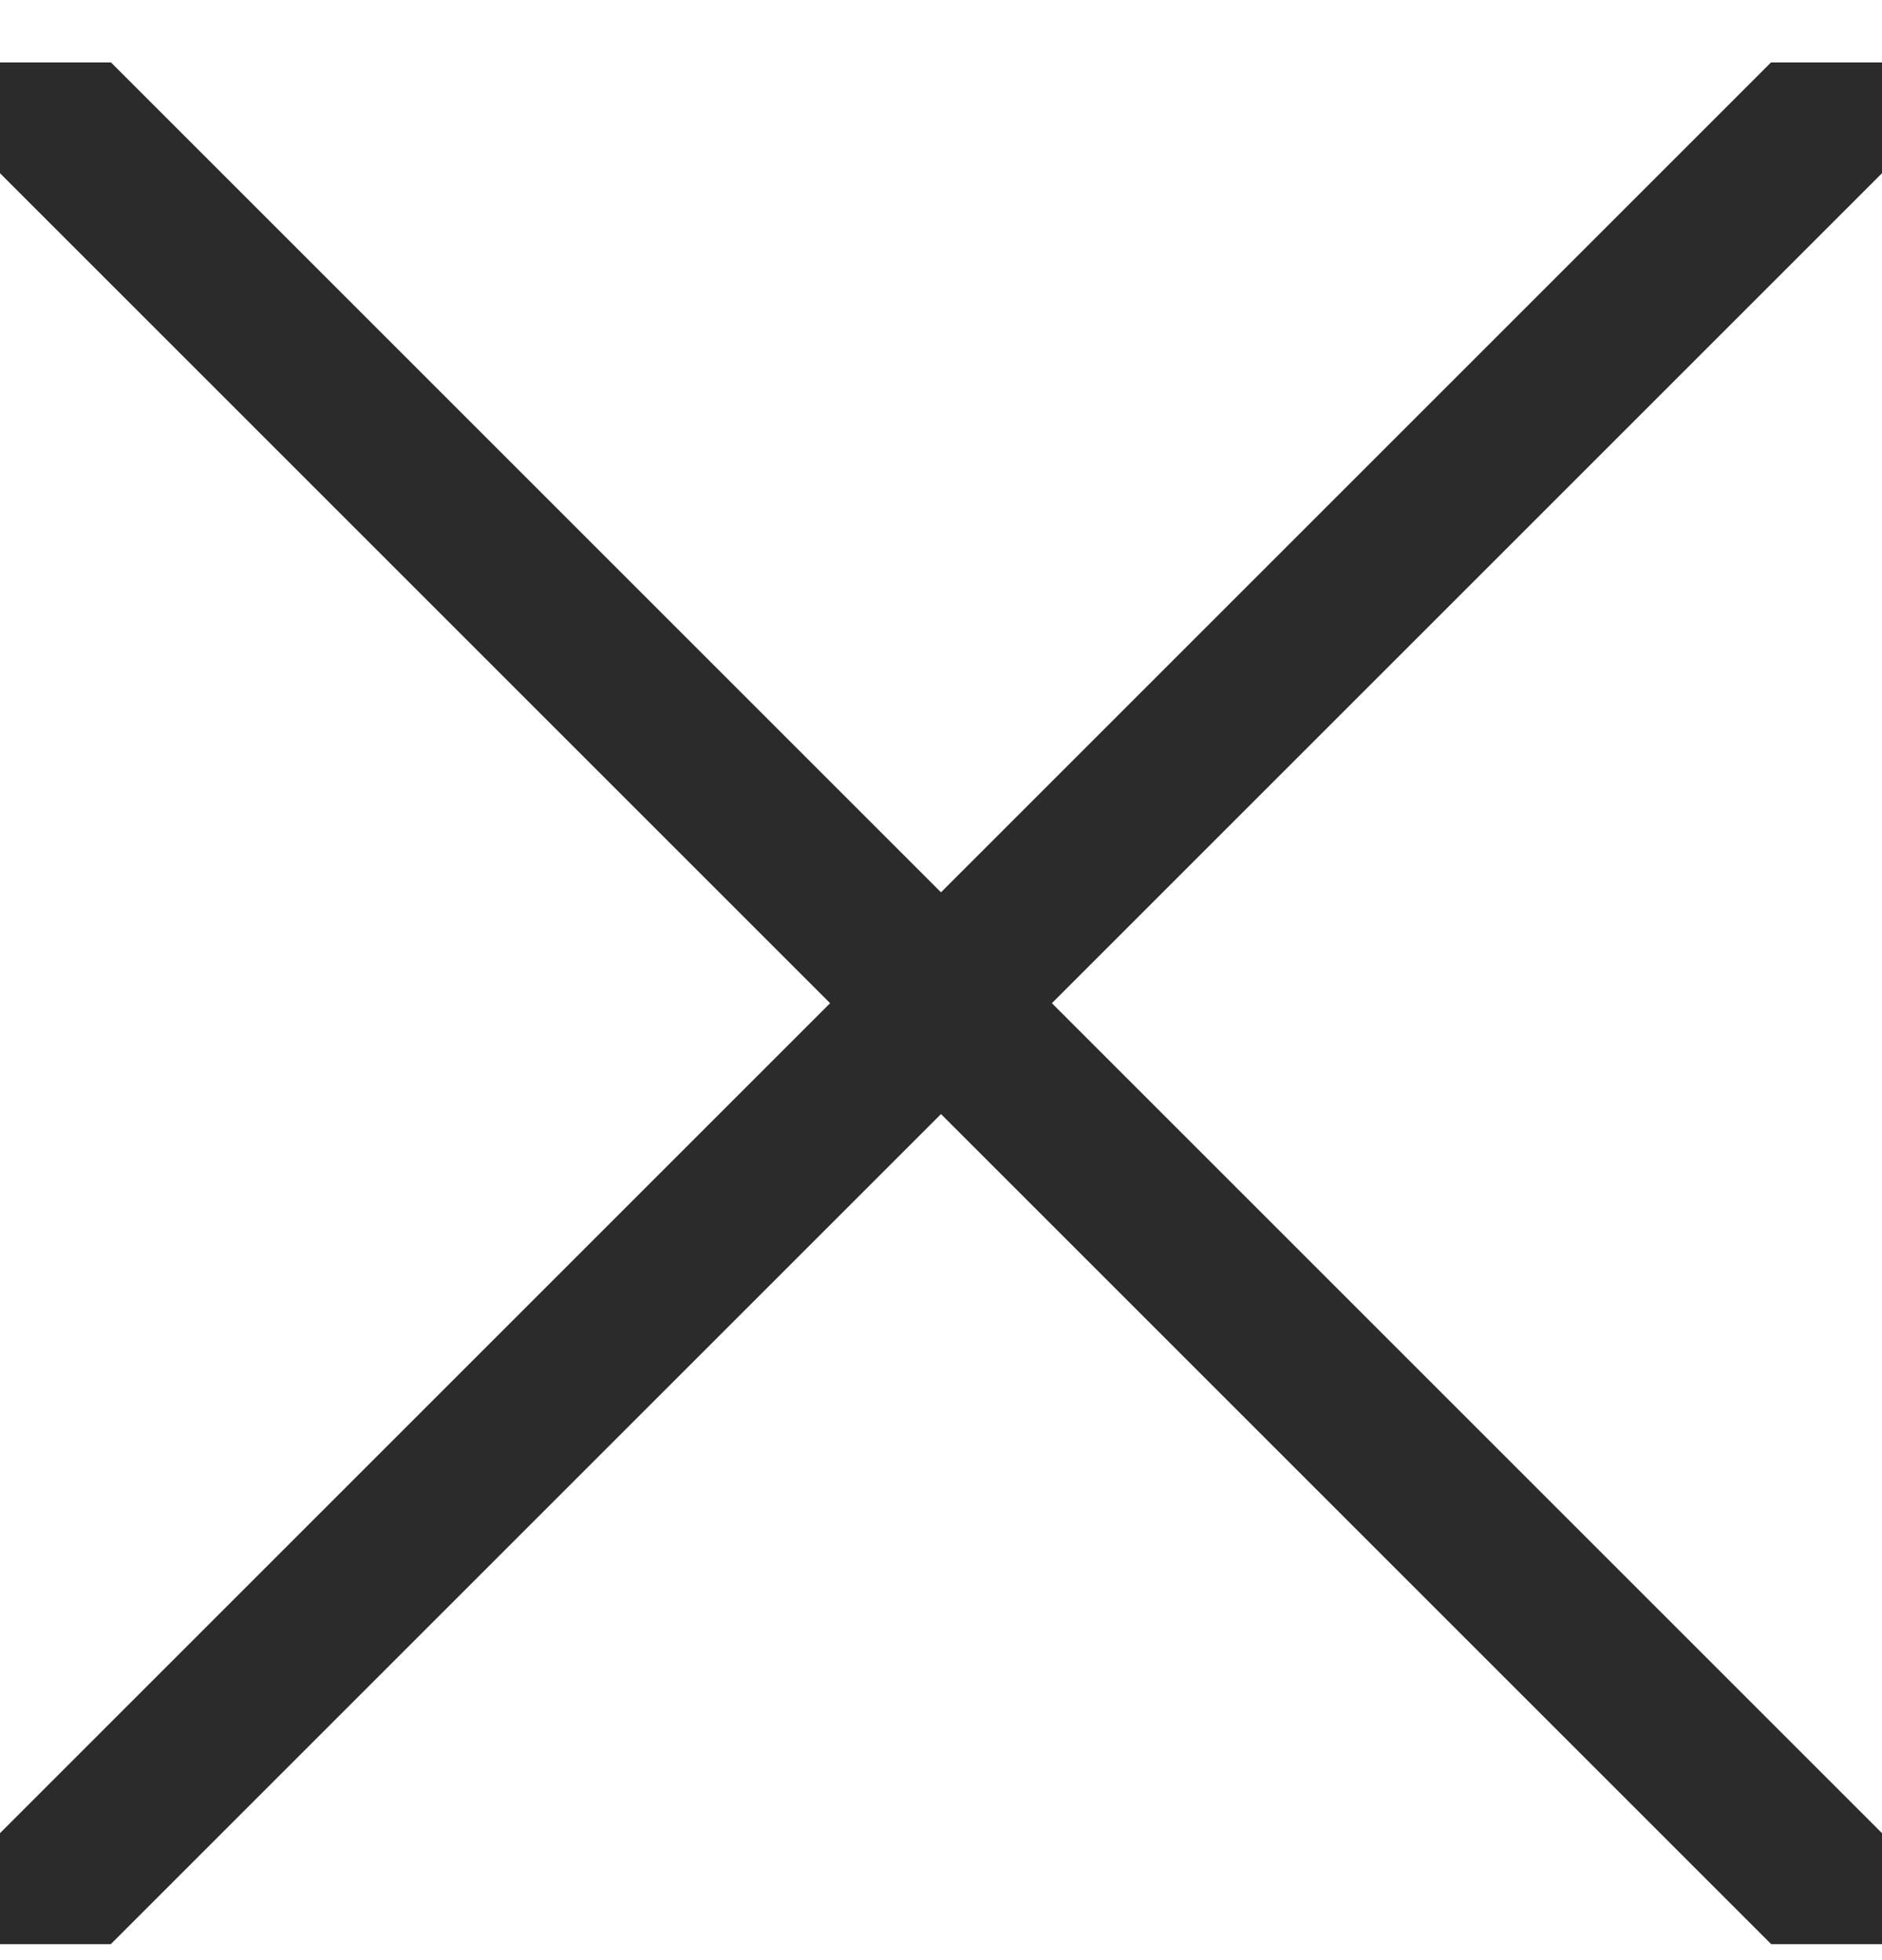 <svg width="24" height="25" viewBox="0 0 24 25" fill="none" xmlns="http://www.w3.org/2000/svg">
<g clip-path="url(#clip0)">
<path d="M0.5 1.295L23.5 24.295" stroke="#2B2B2B" stroke-width="2" stroke-linecap="round" stroke-linejoin="round"/>
<path d="M23.5 1.295L0.5 24.295" stroke="#2B2B2B" stroke-width="2" stroke-linecap="round" stroke-linejoin="round"/>
</g>
<defs>
<clipPath id="clip0">
<rect width="24" height="24" fill="white" transform="translate(0 0.796)"/>
</clipPath>
</defs>
</svg>

